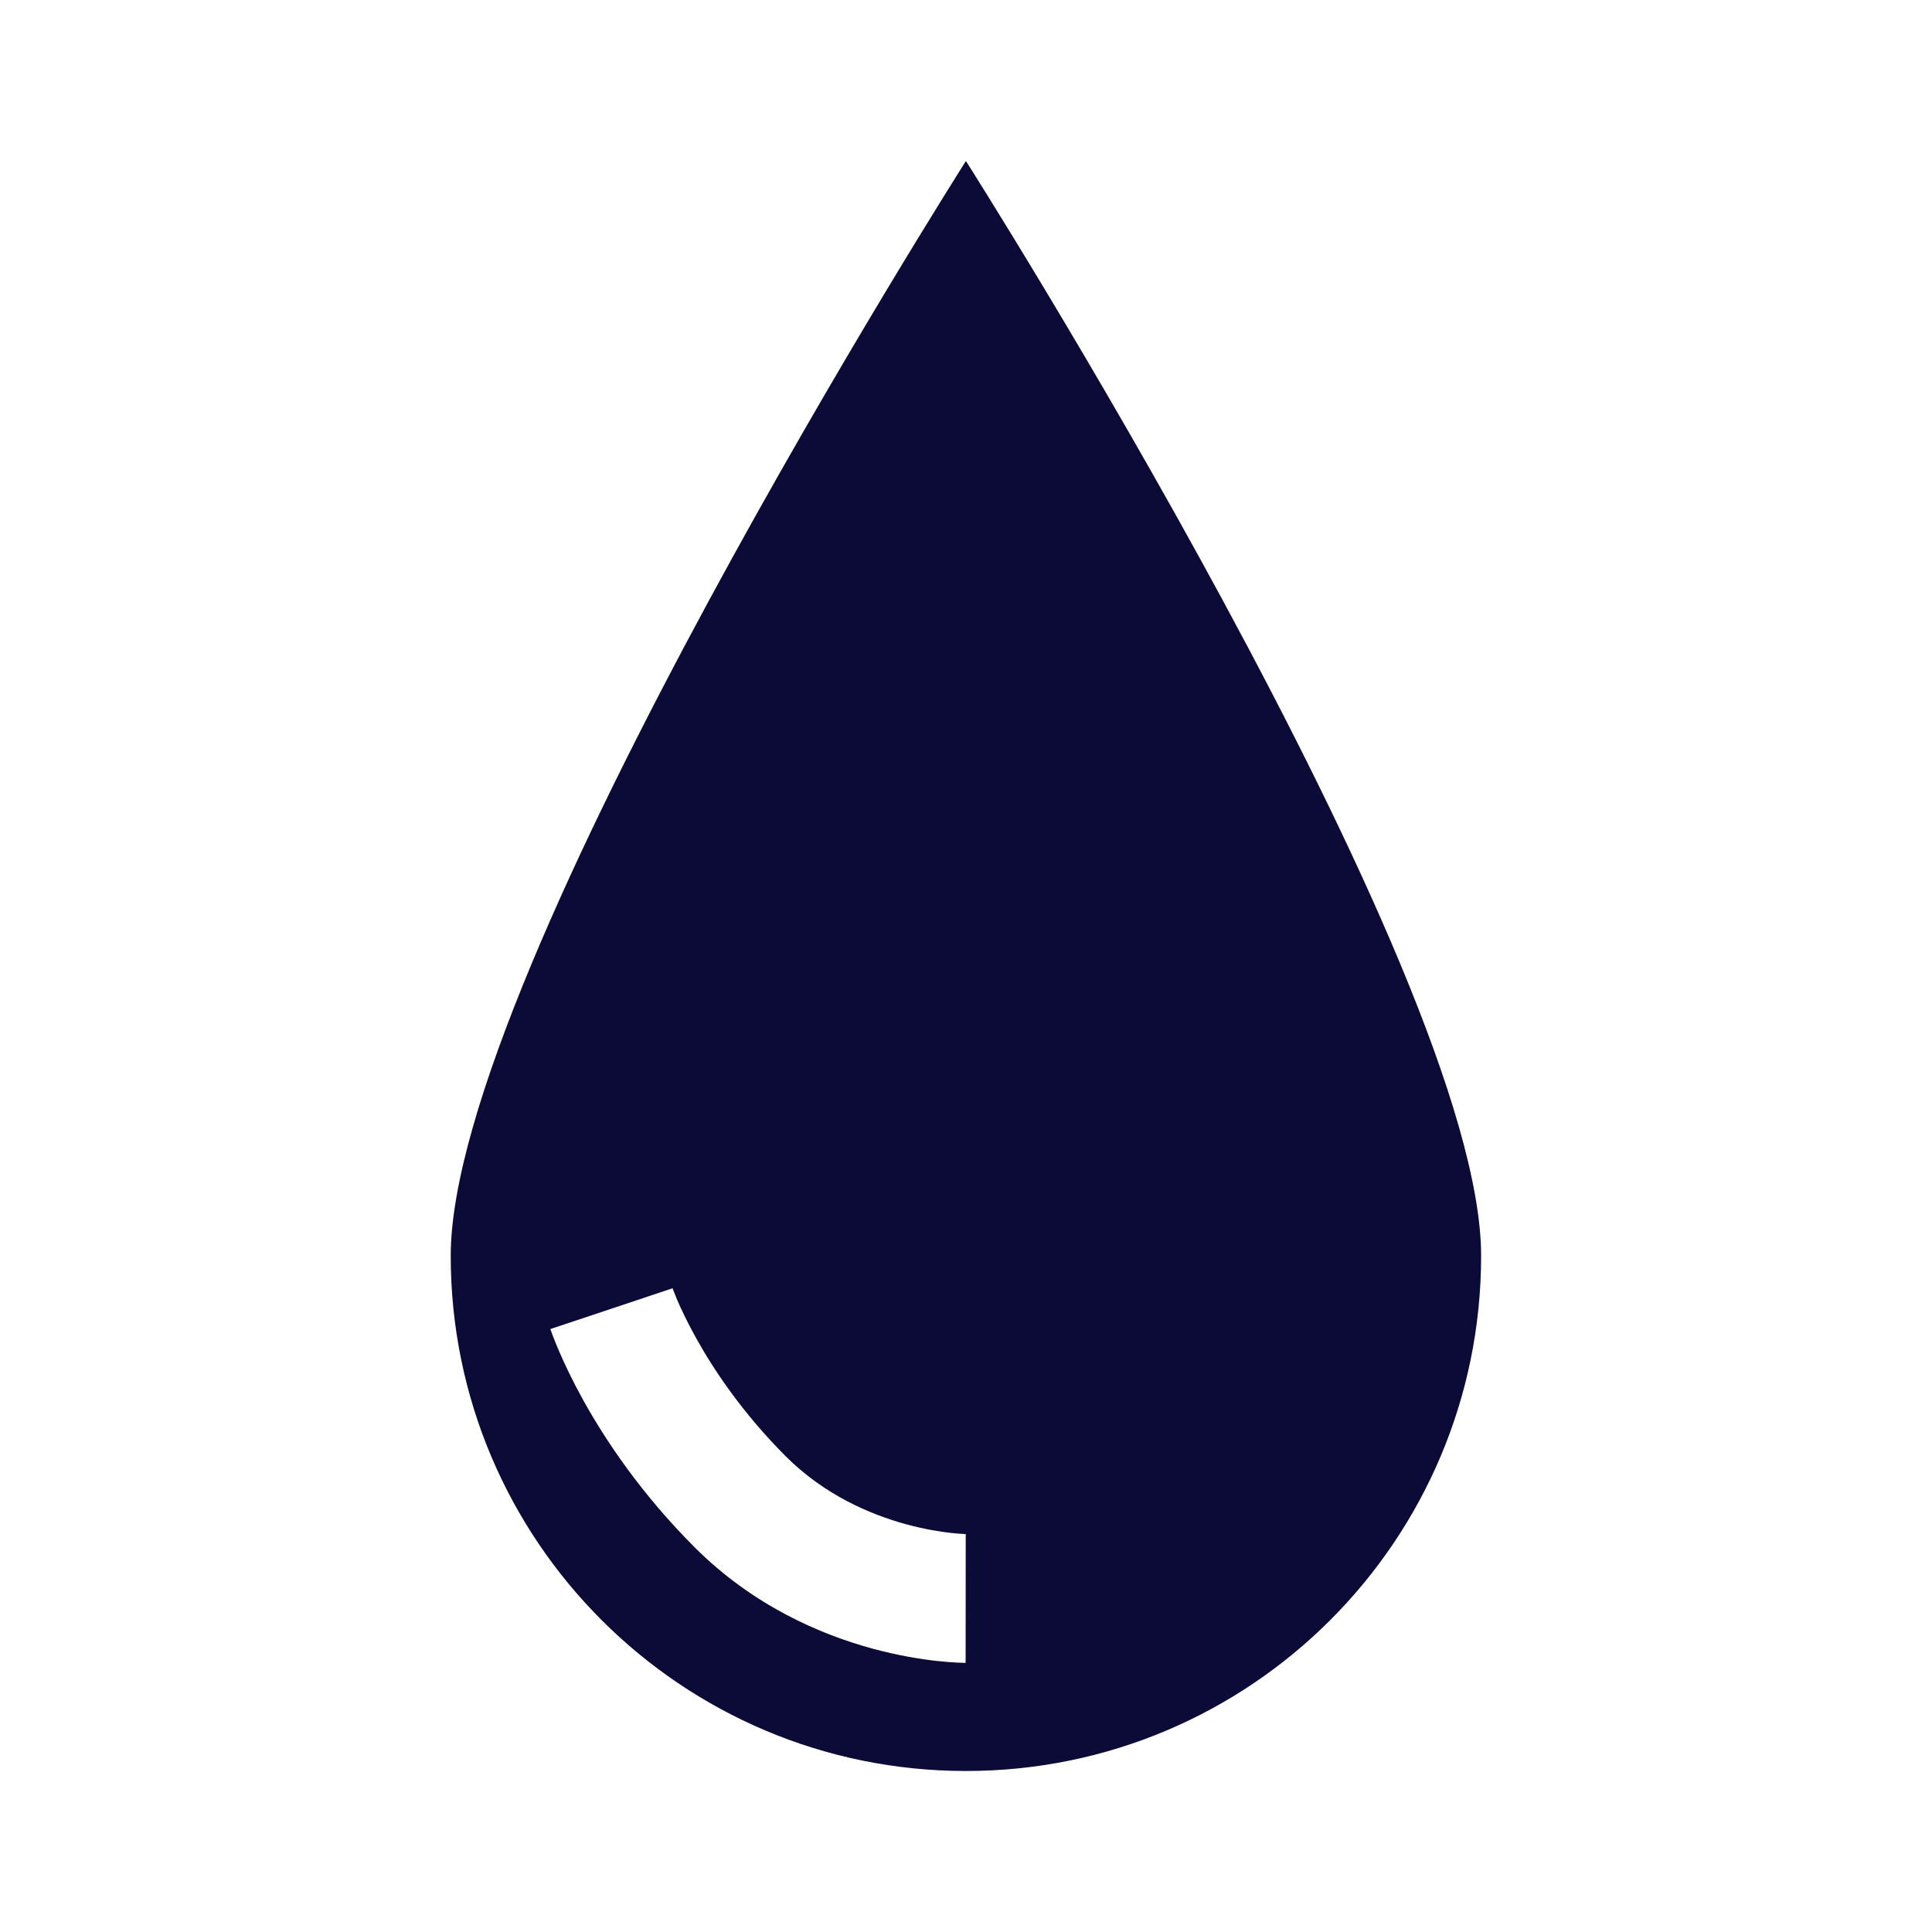 <svg width="24" height="24" viewBox="0 0 24 24" fill="none" xmlns="http://www.w3.org/2000/svg">
<path fill-rule="evenodd" clip-rule="evenodd" d="M11.999 22C15.534 22 18.399 19.135 18.399 15.6C18.399 12.065 11.999 2 11.999 2C11.999 2 5.599 12.065 5.599 15.6C5.599 19.135 8.465 22 11.999 22ZM7.596 16.257C6.837 16.51 6.837 16.51 6.837 16.51L6.838 16.512L6.838 16.514L6.84 16.52L6.847 16.538C6.852 16.552 6.858 16.571 6.867 16.593C6.884 16.639 6.909 16.701 6.942 16.778C7.008 16.932 7.107 17.144 7.246 17.395C7.525 17.897 7.968 18.56 8.63 19.222C9.357 19.949 10.195 20.304 10.835 20.479C11.157 20.566 11.436 20.611 11.639 20.633C11.74 20.644 11.823 20.65 11.884 20.653C11.914 20.655 11.939 20.656 11.958 20.656L11.982 20.657L11.99 20.657L11.993 20.657L11.995 20.657C11.995 20.657 11.996 20.657 11.996 19.857C11.996 19.057 11.997 19.057 11.997 19.057L11.998 19.057L11.999 19.057L11.997 19.057C11.992 19.056 11.981 19.056 11.965 19.055C11.934 19.054 11.883 19.05 11.815 19.043C11.68 19.028 11.485 18.997 11.256 18.935C10.796 18.809 10.235 18.564 9.761 18.091C9.224 17.553 8.866 17.017 8.645 16.618C8.535 16.419 8.459 16.257 8.412 16.148C8.389 16.093 8.373 16.053 8.364 16.028C8.359 16.015 8.356 16.007 8.355 16.003L8.354 16.002L8.354 16.001L8.353 16C8.353 16 8.354 16.001 8.355 16.003C8.355 16.003 8.355 16.004 7.596 16.257Z" fill="#0C0B37"/>
</svg>
